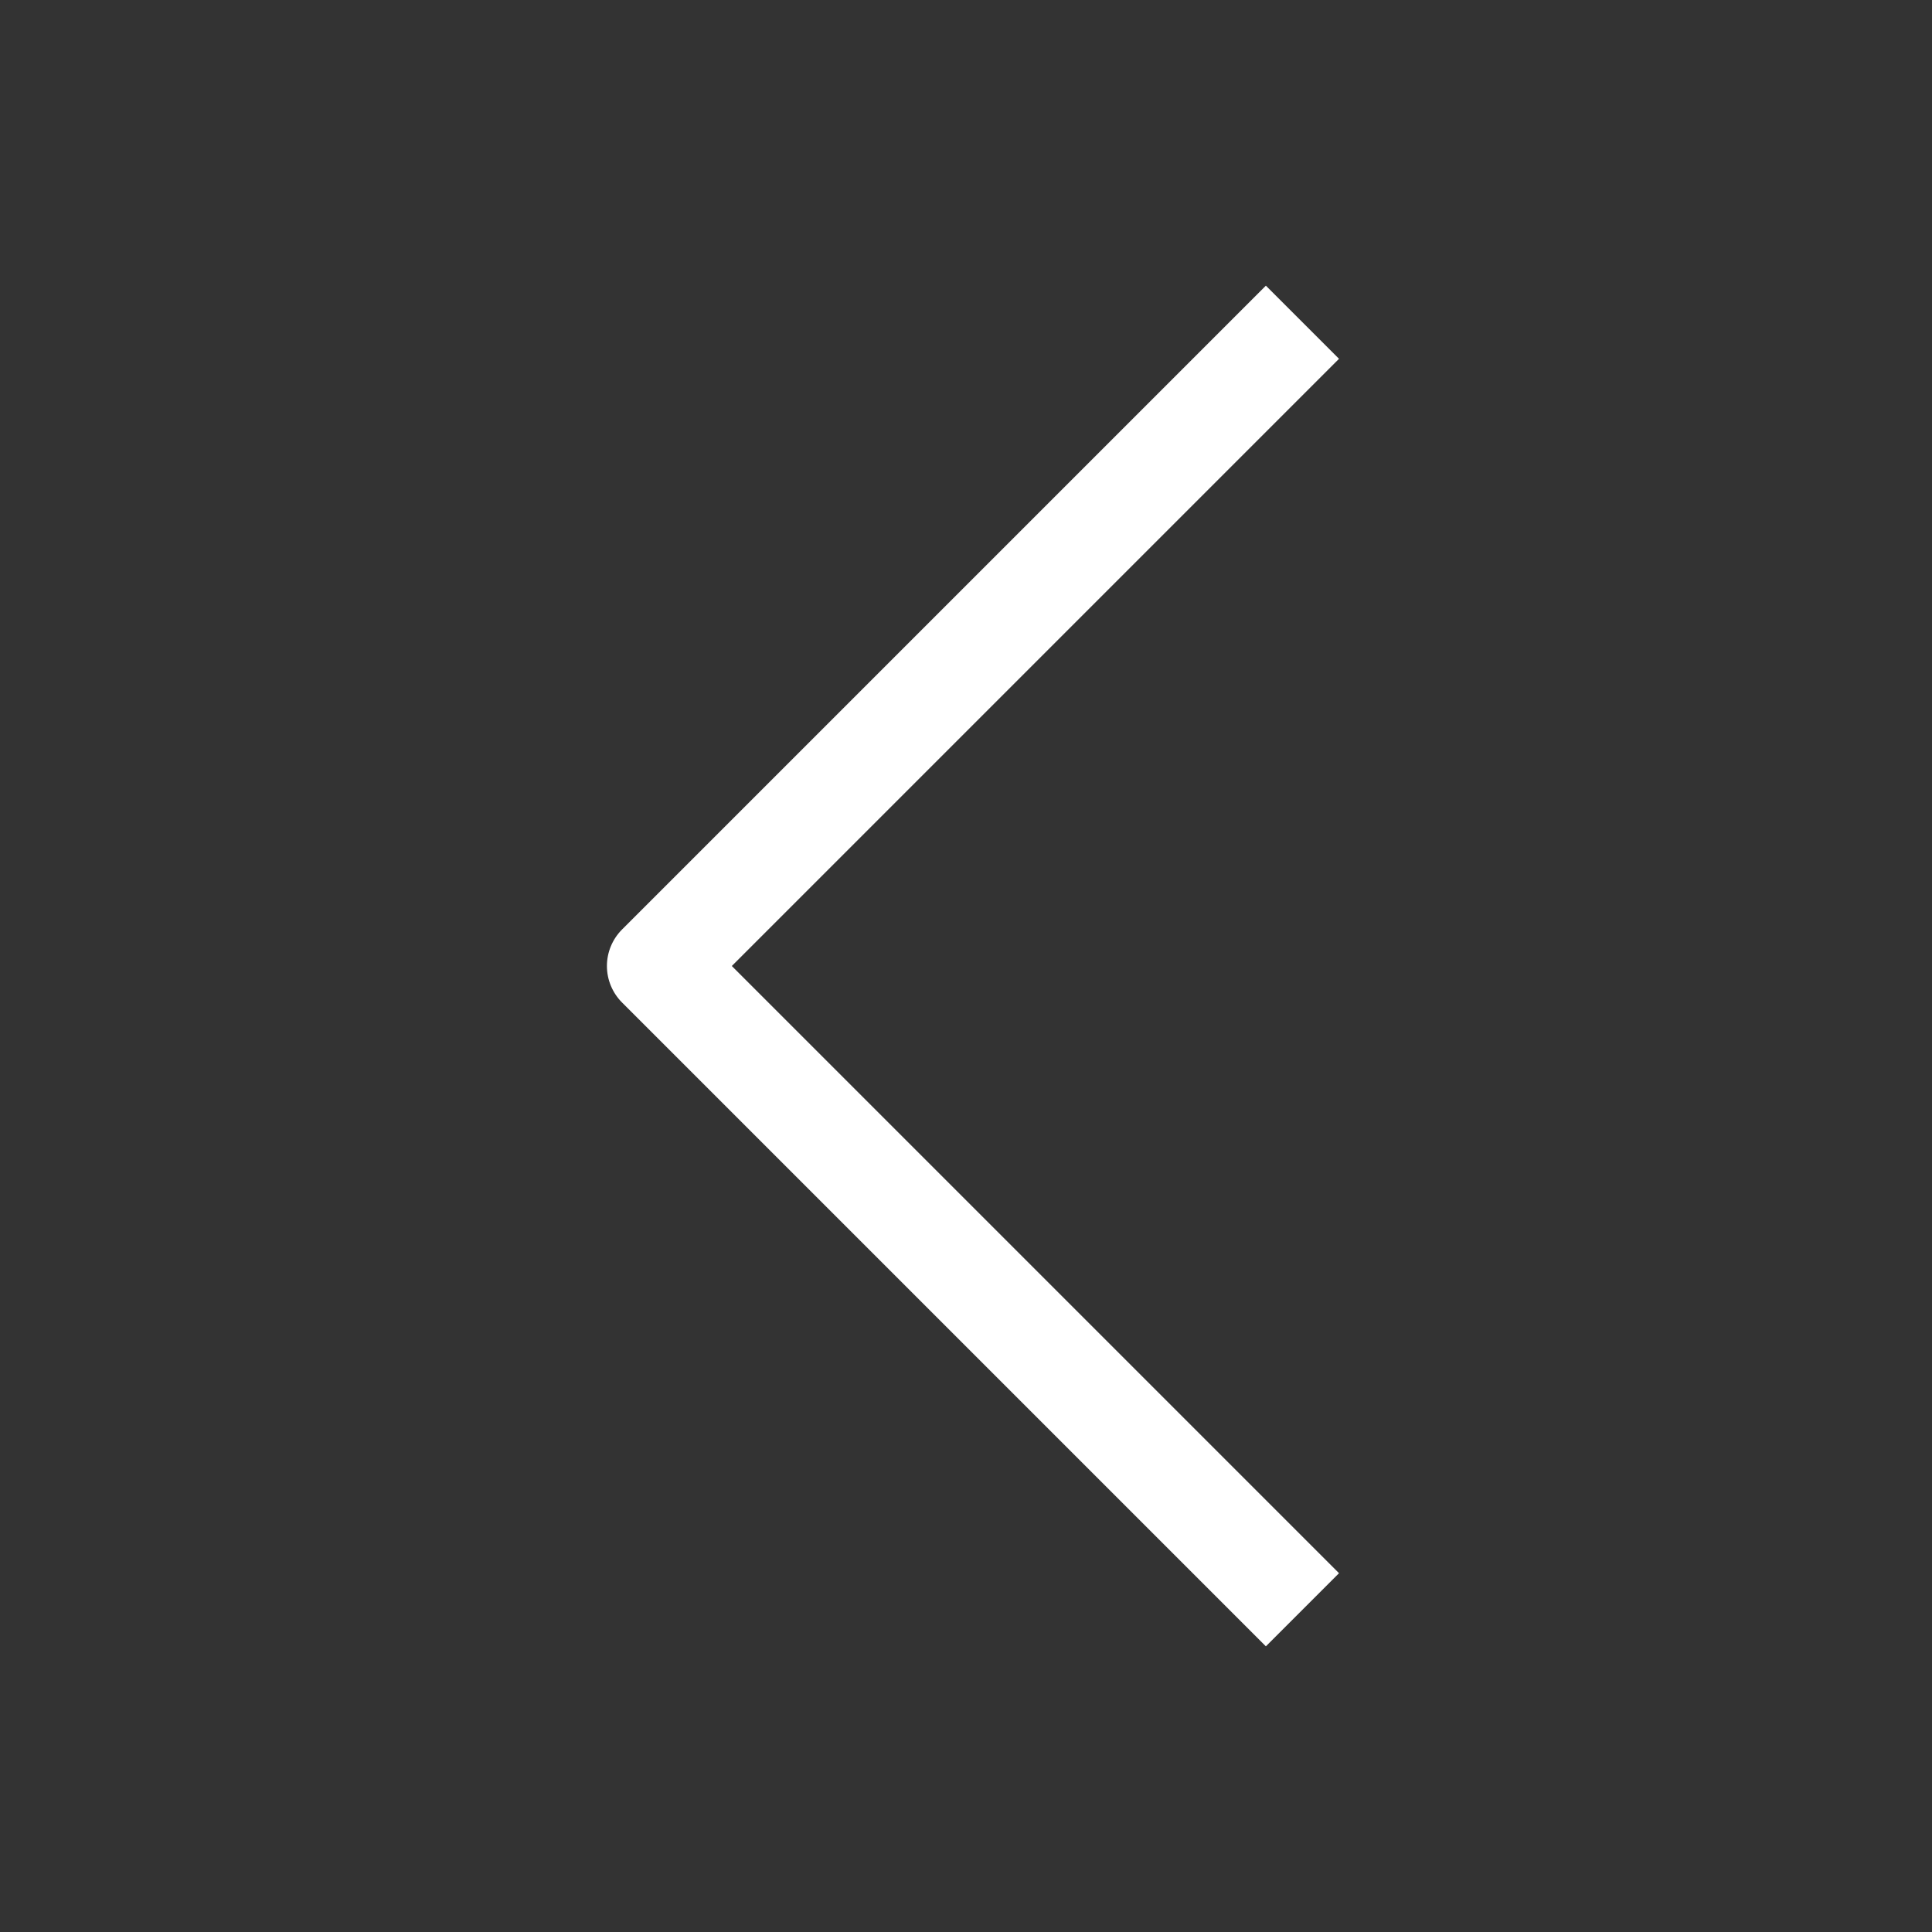 <svg width="28" height="28" viewBox="0 0 28 28" fill="none" xmlns="http://www.w3.org/2000/svg">
<rect x="0" y="0" width="28" height="28" fill="#333333" stroke="none"/>
<path d="M18.346 23.86L19.406 22.8L10.606 14L19.406 5.2L18.346 4.14L9.016 13.47C8.876 13.61 8.796 13.8 8.796 14C8.796 14.2 8.876 14.39 9.016 14.53L18.346 23.86Z" fill="white"/>
</svg>

